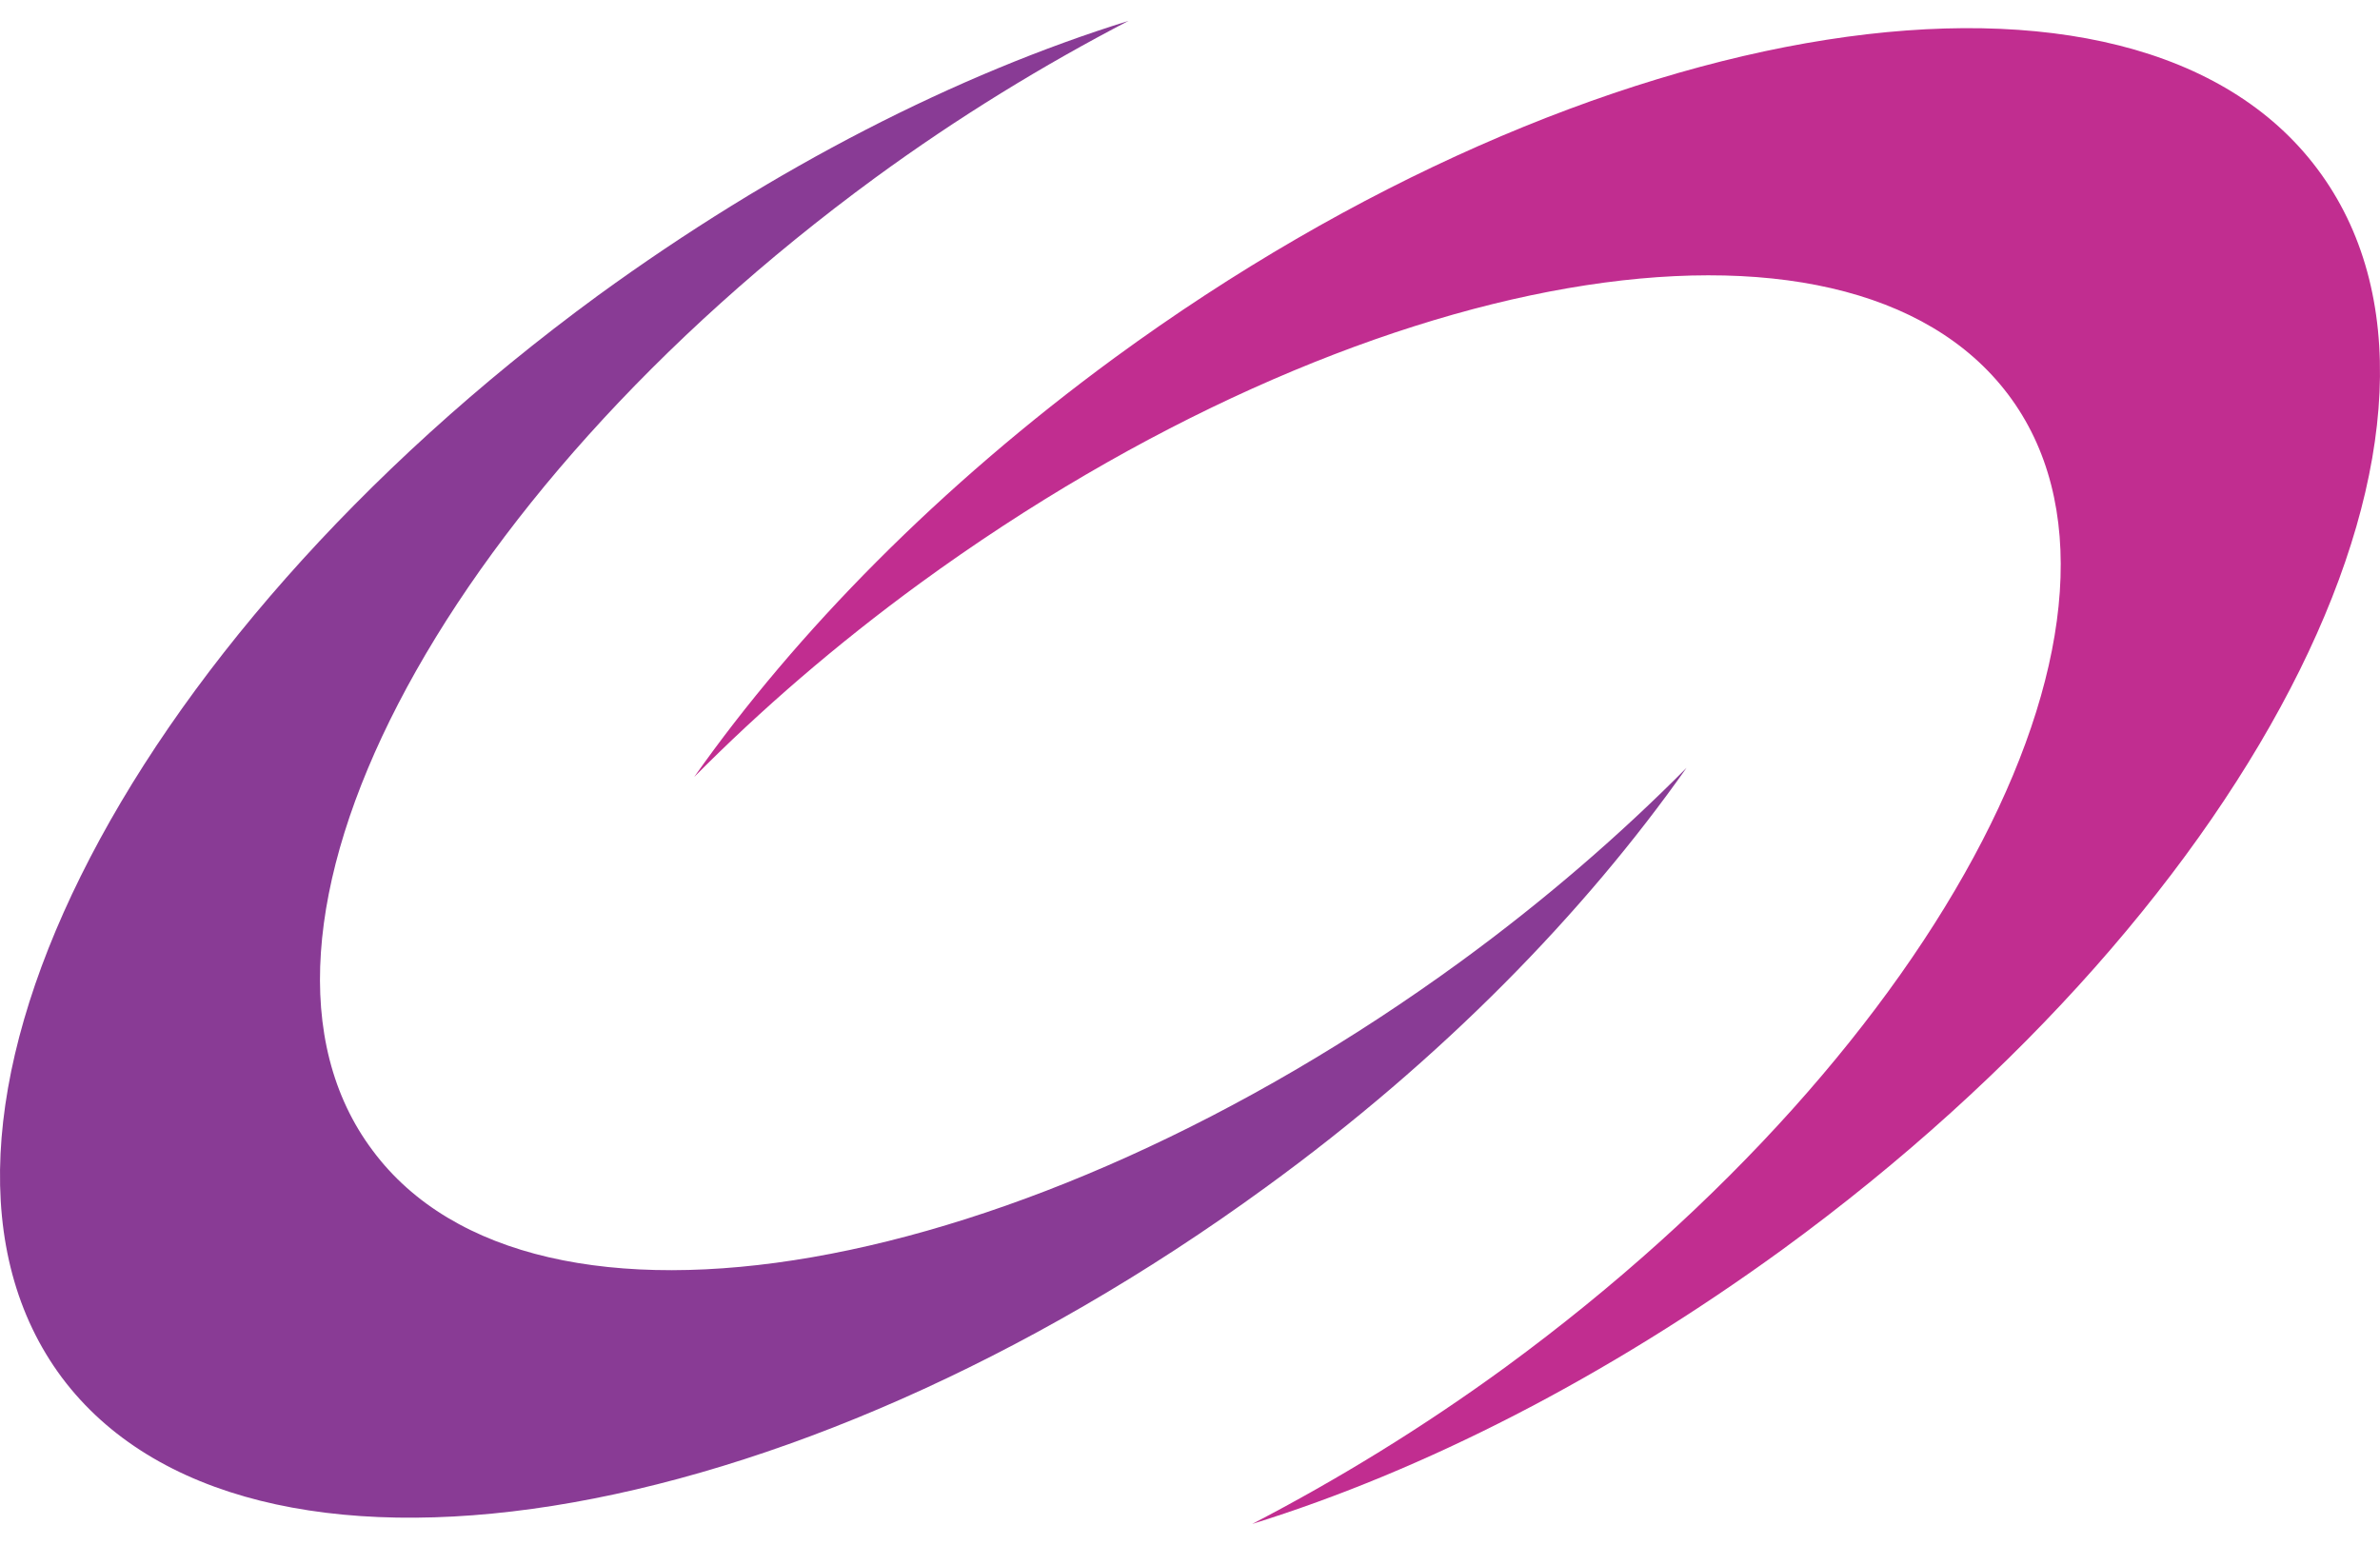 <svg width="57" height="37" viewBox="0 0 57 37" fill="none" xmlns="http://www.w3.org/2000/svg">
<g id="Frame 1">
<path id="Vector" d="M8.924 27.555C5.037 22.37 10.442 11.964 20.956 4.261C22.955 2.8 24.991 1.559 27.027 0.5C22.918 1.778 18.55 4.005 14.329 7.072C2.816 15.506 -2.922 27.08 1.483 32.995C5.889 38.873 18.809 36.829 30.322 28.431C34.542 25.364 37.948 21.859 40.392 18.39C38.8 19.997 36.986 21.567 34.987 23.027C24.473 30.695 12.774 32.739 8.924 27.555Z" fill="#893B95"/>
<path id="Vector_2" d="M48.093 9.446C51.98 14.594 46.575 25.036 36.061 32.74C34.062 34.2 32.026 35.441 29.99 36.5C34.099 35.222 38.467 32.995 42.688 29.928C54.201 21.531 59.939 9.957 55.497 4.042C51.091 -1.836 38.171 0.172 26.695 8.569C22.512 11.636 19.069 15.141 16.625 18.61C18.217 17.003 20.031 15.433 22.03 13.973C32.544 6.306 44.206 4.297 48.093 9.446Z" fill="#C12D90"/>
</g>
</svg>
